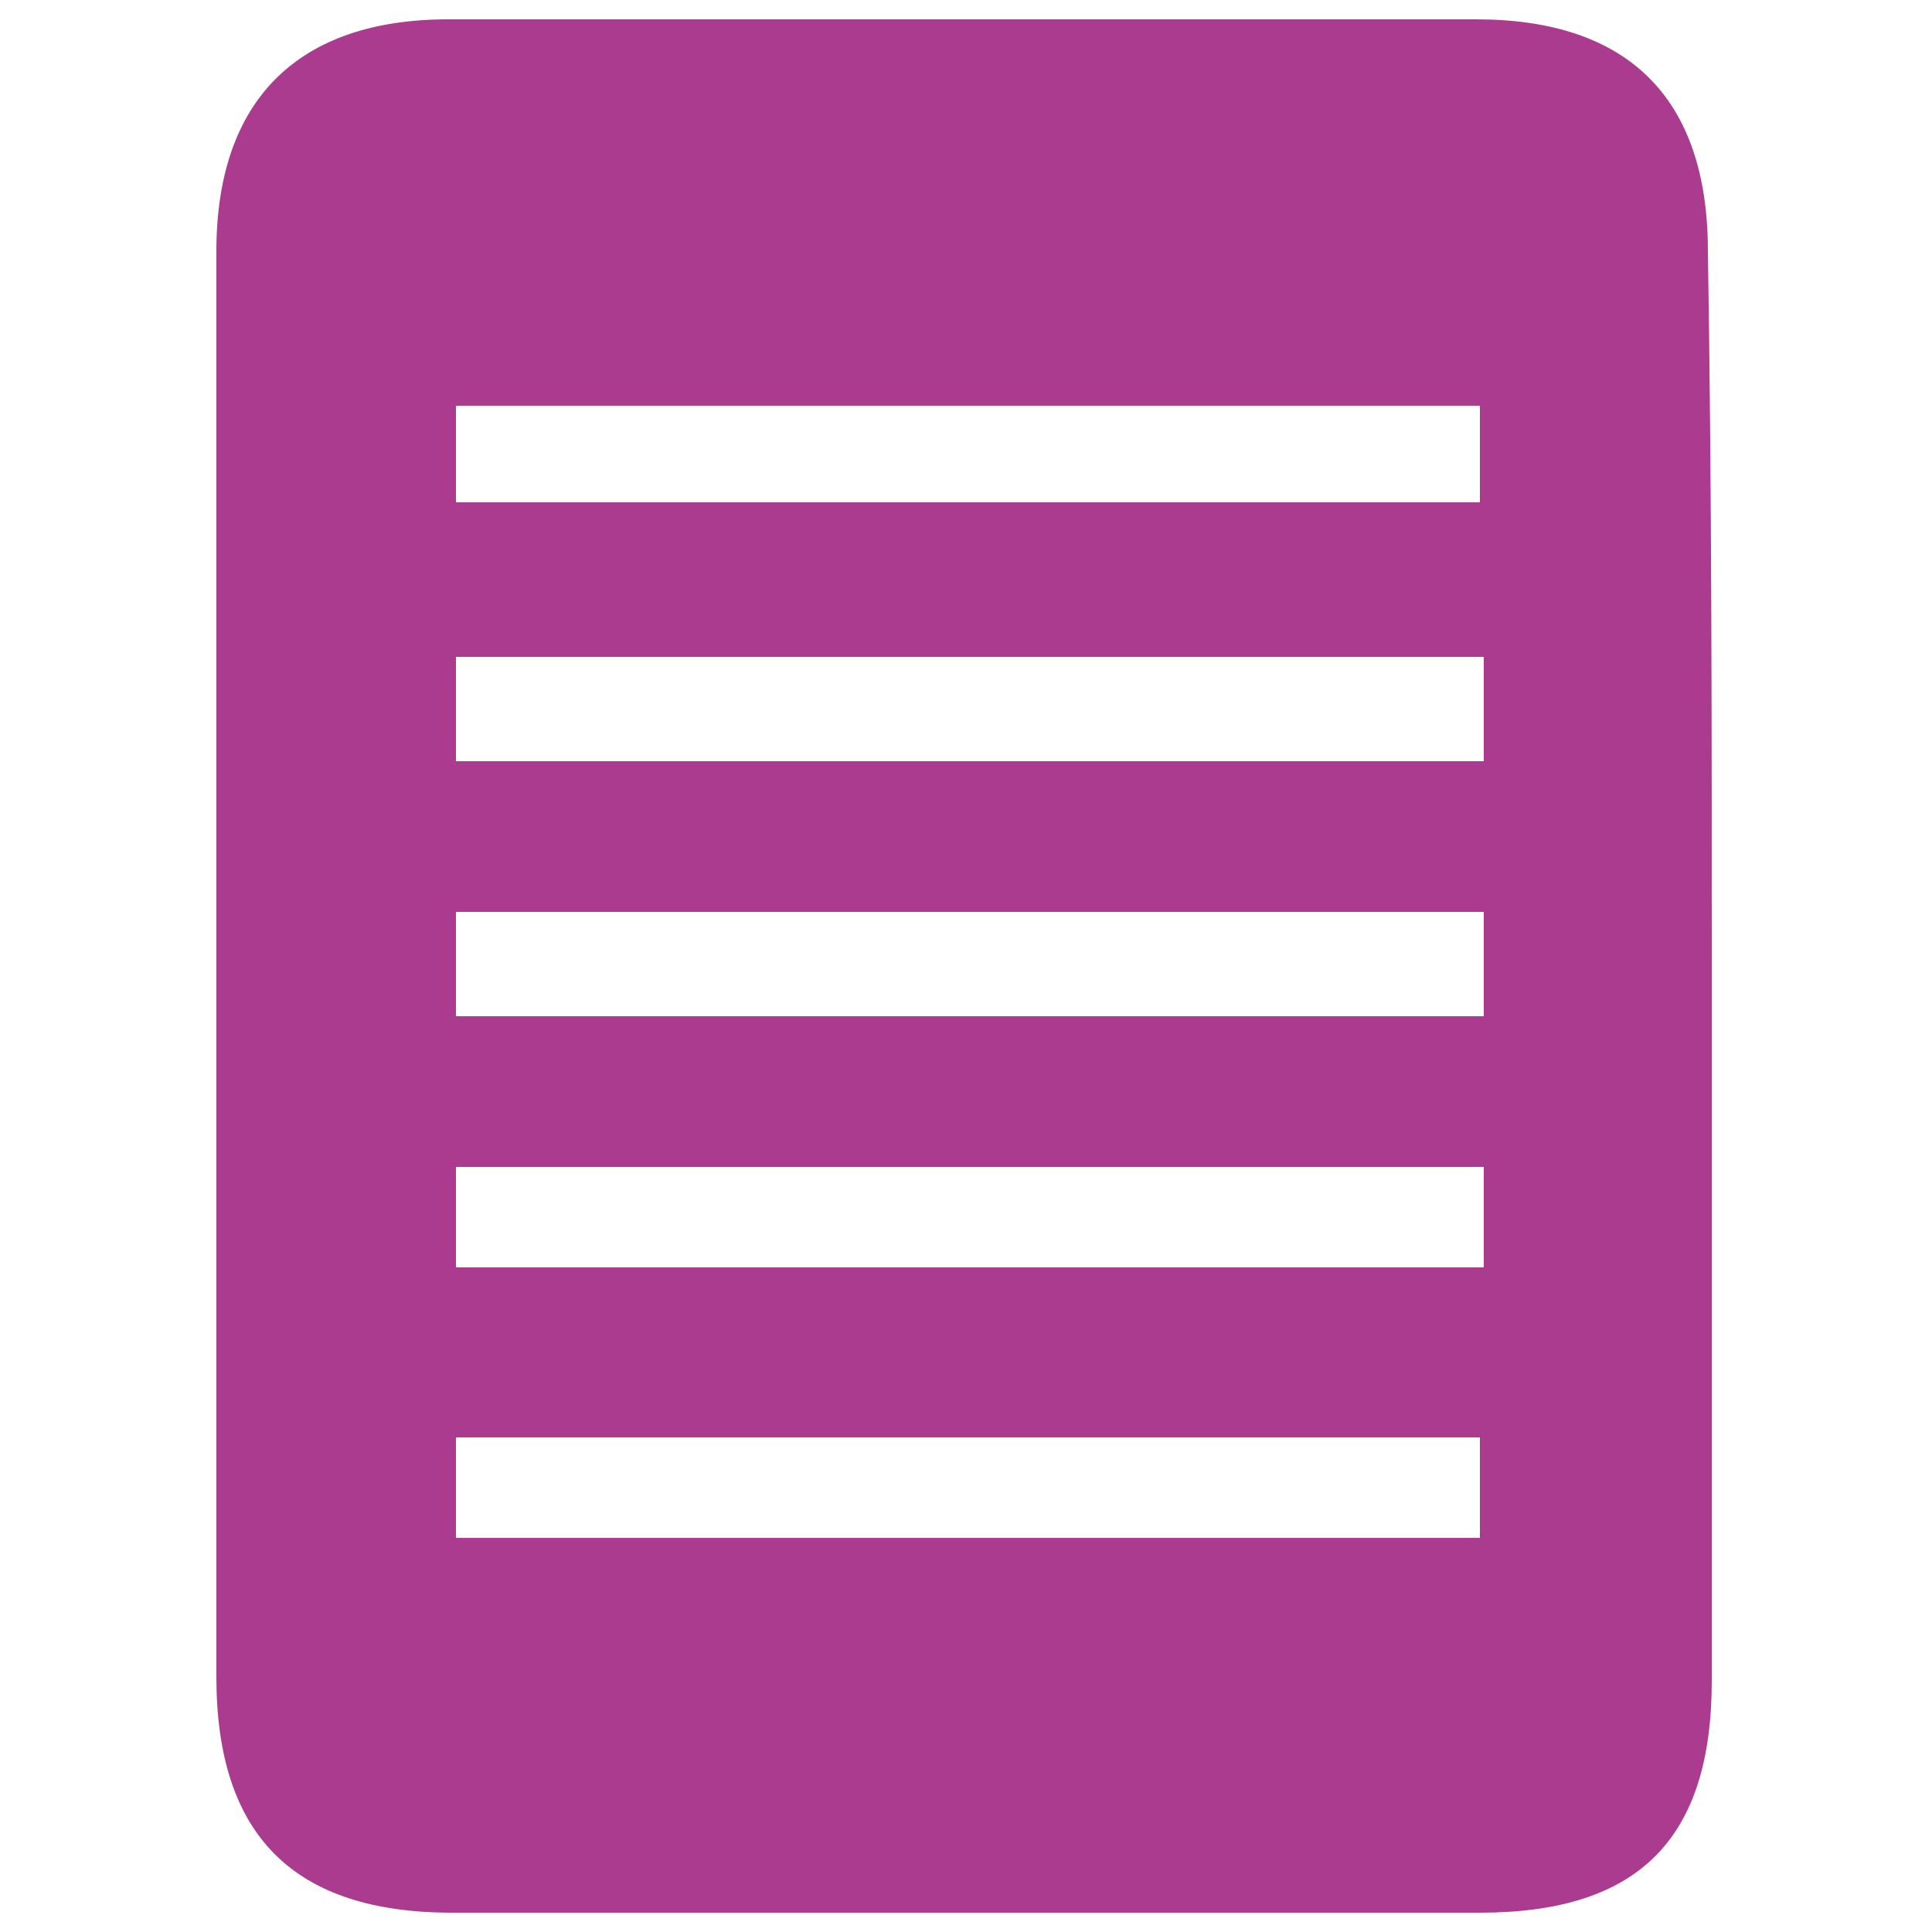 <?xml version="1.0" encoding="utf-8"?>
<!-- Generator: Adobe Illustrator 22.1.0, SVG Export Plug-In . SVG Version: 6.00 Build 0)  -->
<svg version="1.1" id="Calque_1" xmlns="http://www.w3.org/2000/svg" xmlns:xlink="http://www.w3.org/1999/xlink" x="0px" y="0px"
	 viewBox="0 0 50 50" style="enable-background:new 0 0 50 50;" xml:space="preserve">
<style type="text/css">
	.st0{fill:#AB3B8E;}
</style>
<g id="WOA6xG.tif">
	<g>
		<path class="st0" d="M44.3,25c0,6.2,0,12.4,0,18.5c0,4.1-1.9,6-6,6c-8.9,0-17.7,0-26.6,0c-4.1,0-6.1-2-6.1-6.1
			c0-12.3,0-24.6,0-36.9c0-3.9,2.1-6,6-6c8.9,0,17.7,0,26.6,0c3.9,0,6,2,6,6C44.3,12.6,44.3,18.8,44.3,25z M11.8,26.3
			c9,0,17.8,0,26.6,0c0-1,0-1.9,0-2.7c-8.9,0-17.7,0-26.6,0C11.8,24.5,11.8,25.3,11.8,26.3z M38.4,30.2c-9,0-17.8,0-26.6,0
			c0,1,0,1.8,0,2.6c8.9,0,17.7,0,26.6,0C38.4,31.9,38.4,31.1,38.4,30.2z M38.4,17c-8.9,0-17.7,0-26.6,0c0,0.9,0,1.7,0,2.7
			c8.9,0,17.7,0,26.6,0C38.4,18.8,38.4,18,38.4,17z M11.8,13c9,0,17.8,0,26.5,0c0-1,0-1.7,0-2.5c-8.9,0-17.7,0-26.5,0
			C11.8,11.4,11.8,12.1,11.8,13z M11.8,37.2c0,1,0,1.8,0,2.6c8.9,0,17.7,0,26.5,0c0-0.9,0-1.7,0-2.6C29.4,37.2,20.7,37.2,11.8,37.2z
			"/>
	</g>
</g>
</svg>
